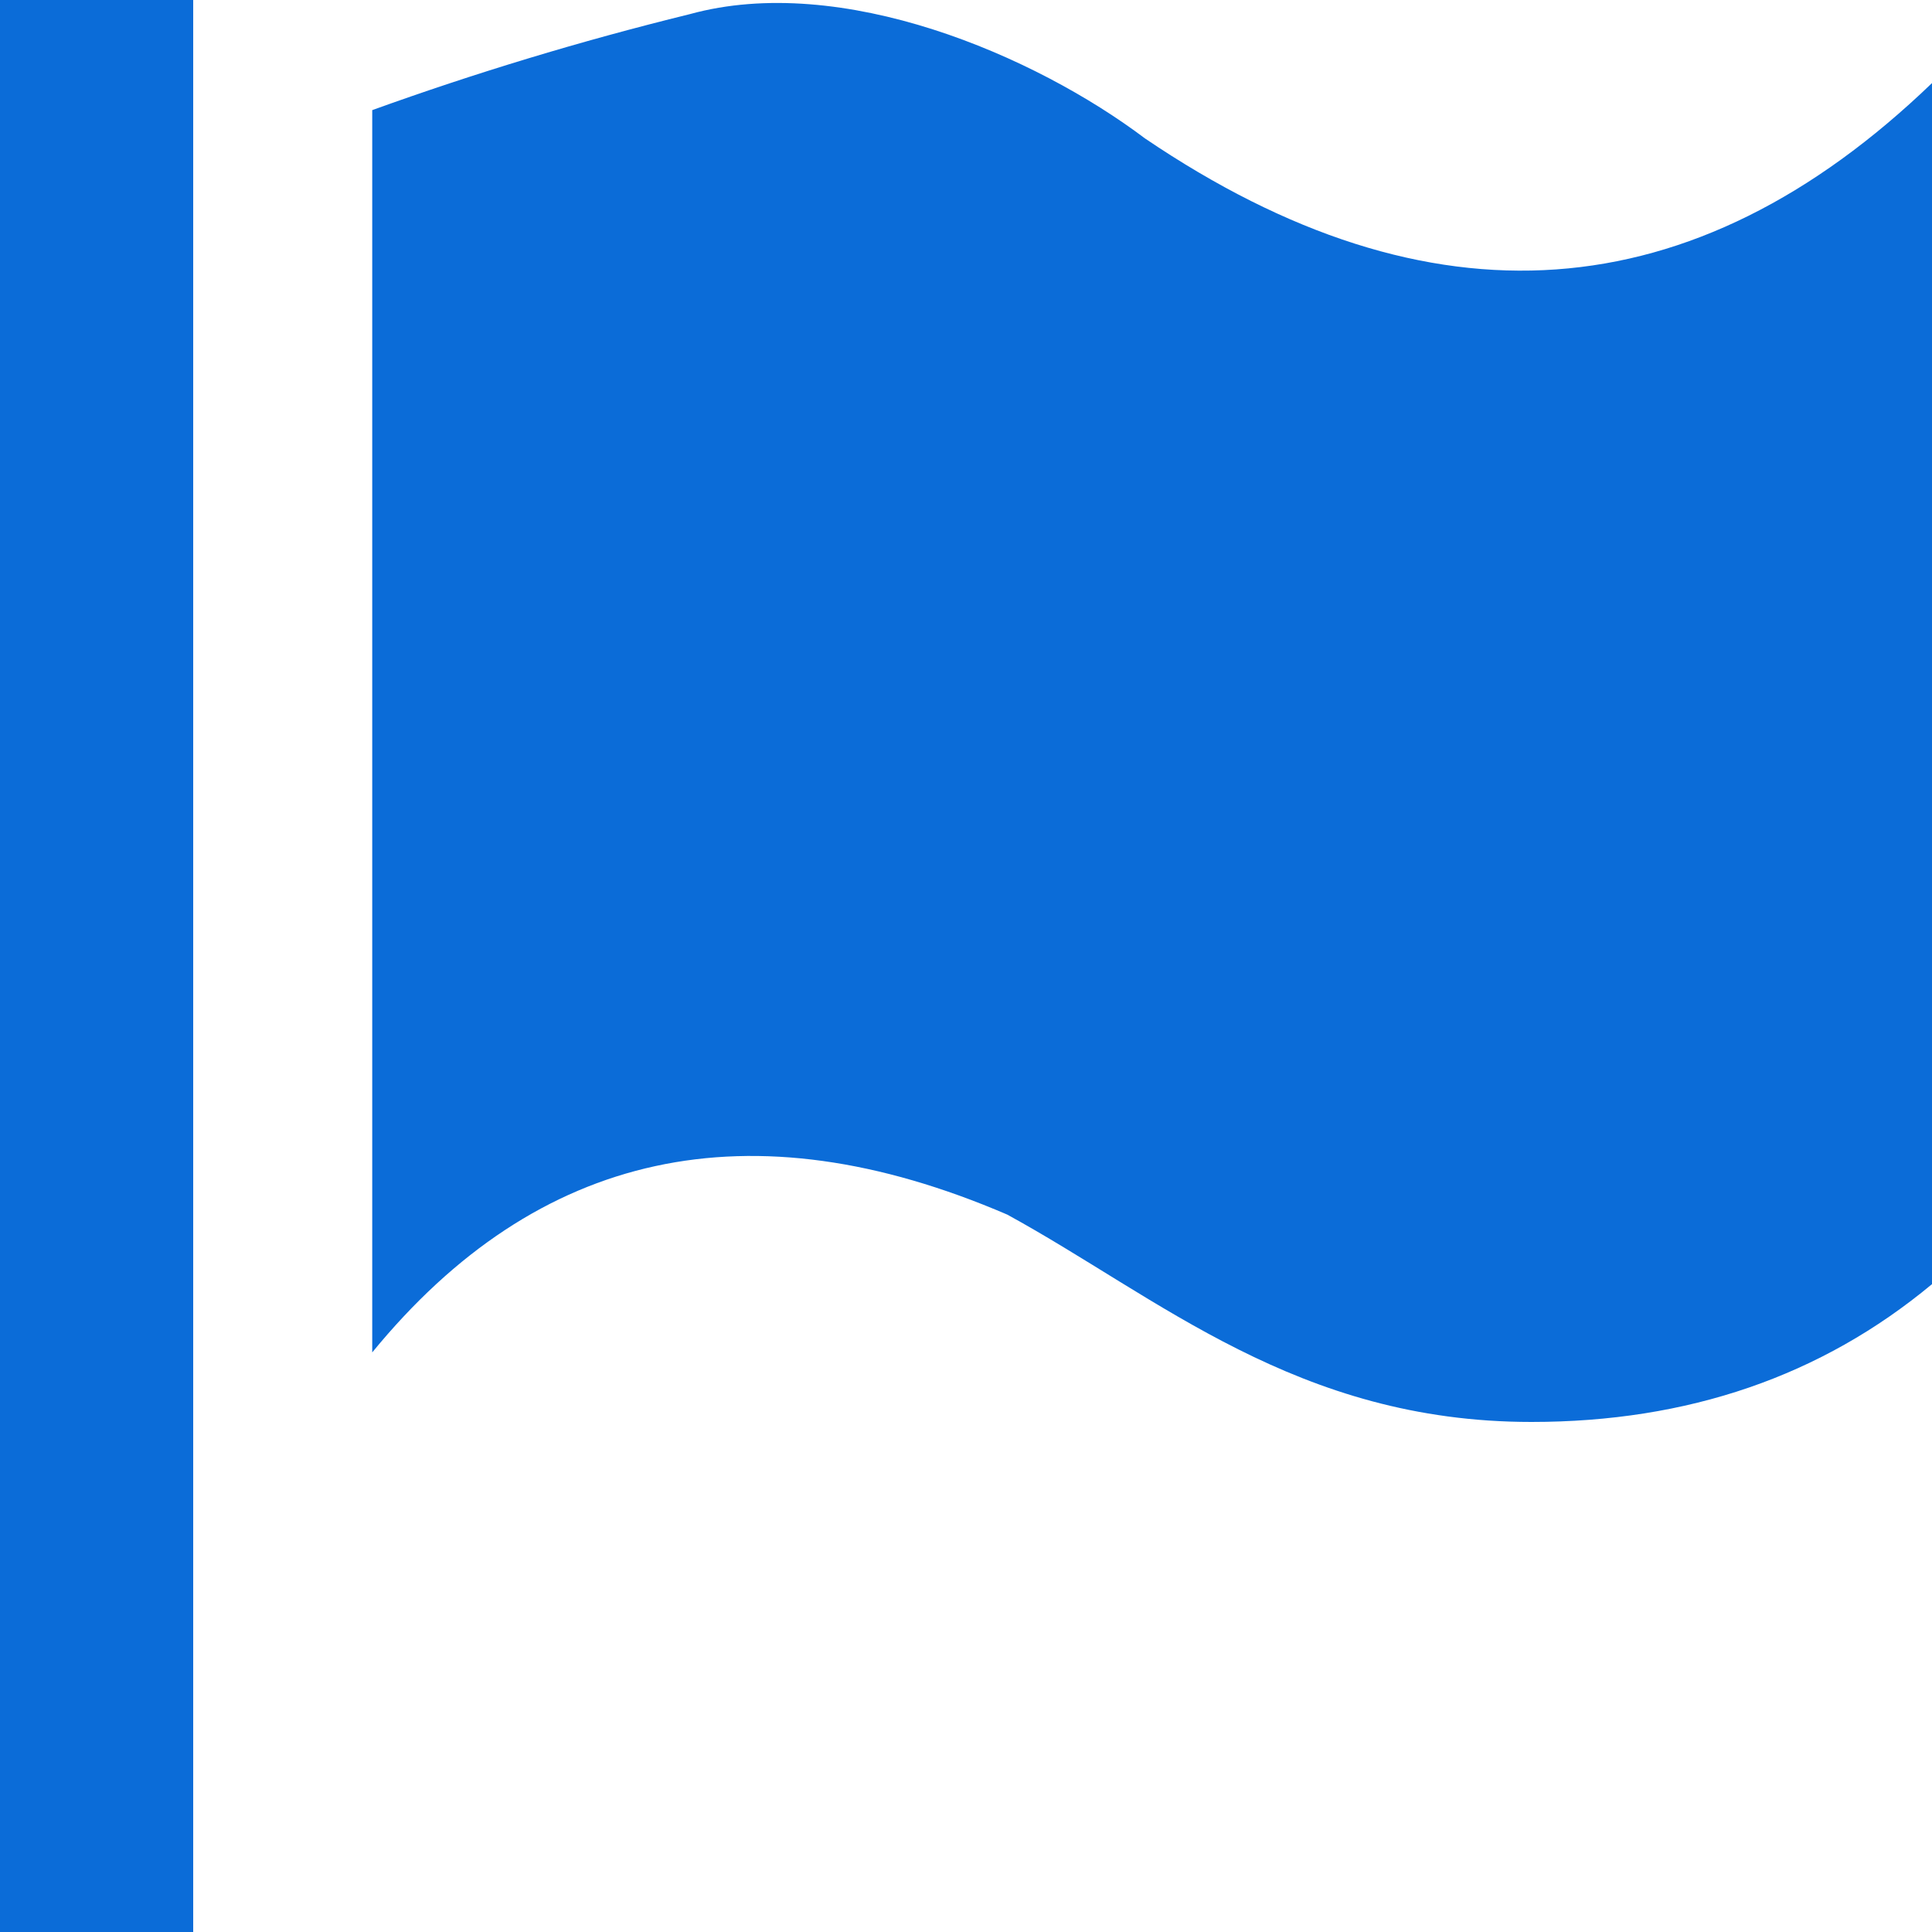 <?xml version="1.0" encoding="utf-8"?>
<!-- Generator: Adobe Illustrator 26.0.0, SVG Export Plug-In . SVG Version: 6.00 Build 0)  -->
<svg version="1.1" id="图层_1" xmlns="http://www.w3.org/2000/svg" xmlns:xlink="http://www.w3.org/1999/xlink" x="0px" y="0px"
	 viewBox="0 0 300 300" style="enable-background:new 0 0 300 300;" xml:space="preserve">
<style type="text/css">
	.st0{fill:#0B6CD8;}
</style>
<path class="st0" d="M57.8,17.1V210c25.7-31.4,58.6-38.6,98.6-21.4c23.6,12.9,45,32.2,81.4,32.2c24.3,0,45-7.1,62.2-21.4V12.9
	c-37.1,35.7-77.9,38.6-122.2,8.6C160.7,8.6,130.7-4.3,107.1,2.2C90,6.4,73.6,11.4,57.8,17.1L57.8,17.1z M15,300H0V0h30v300H15
	L15,300z"/>
</svg>
